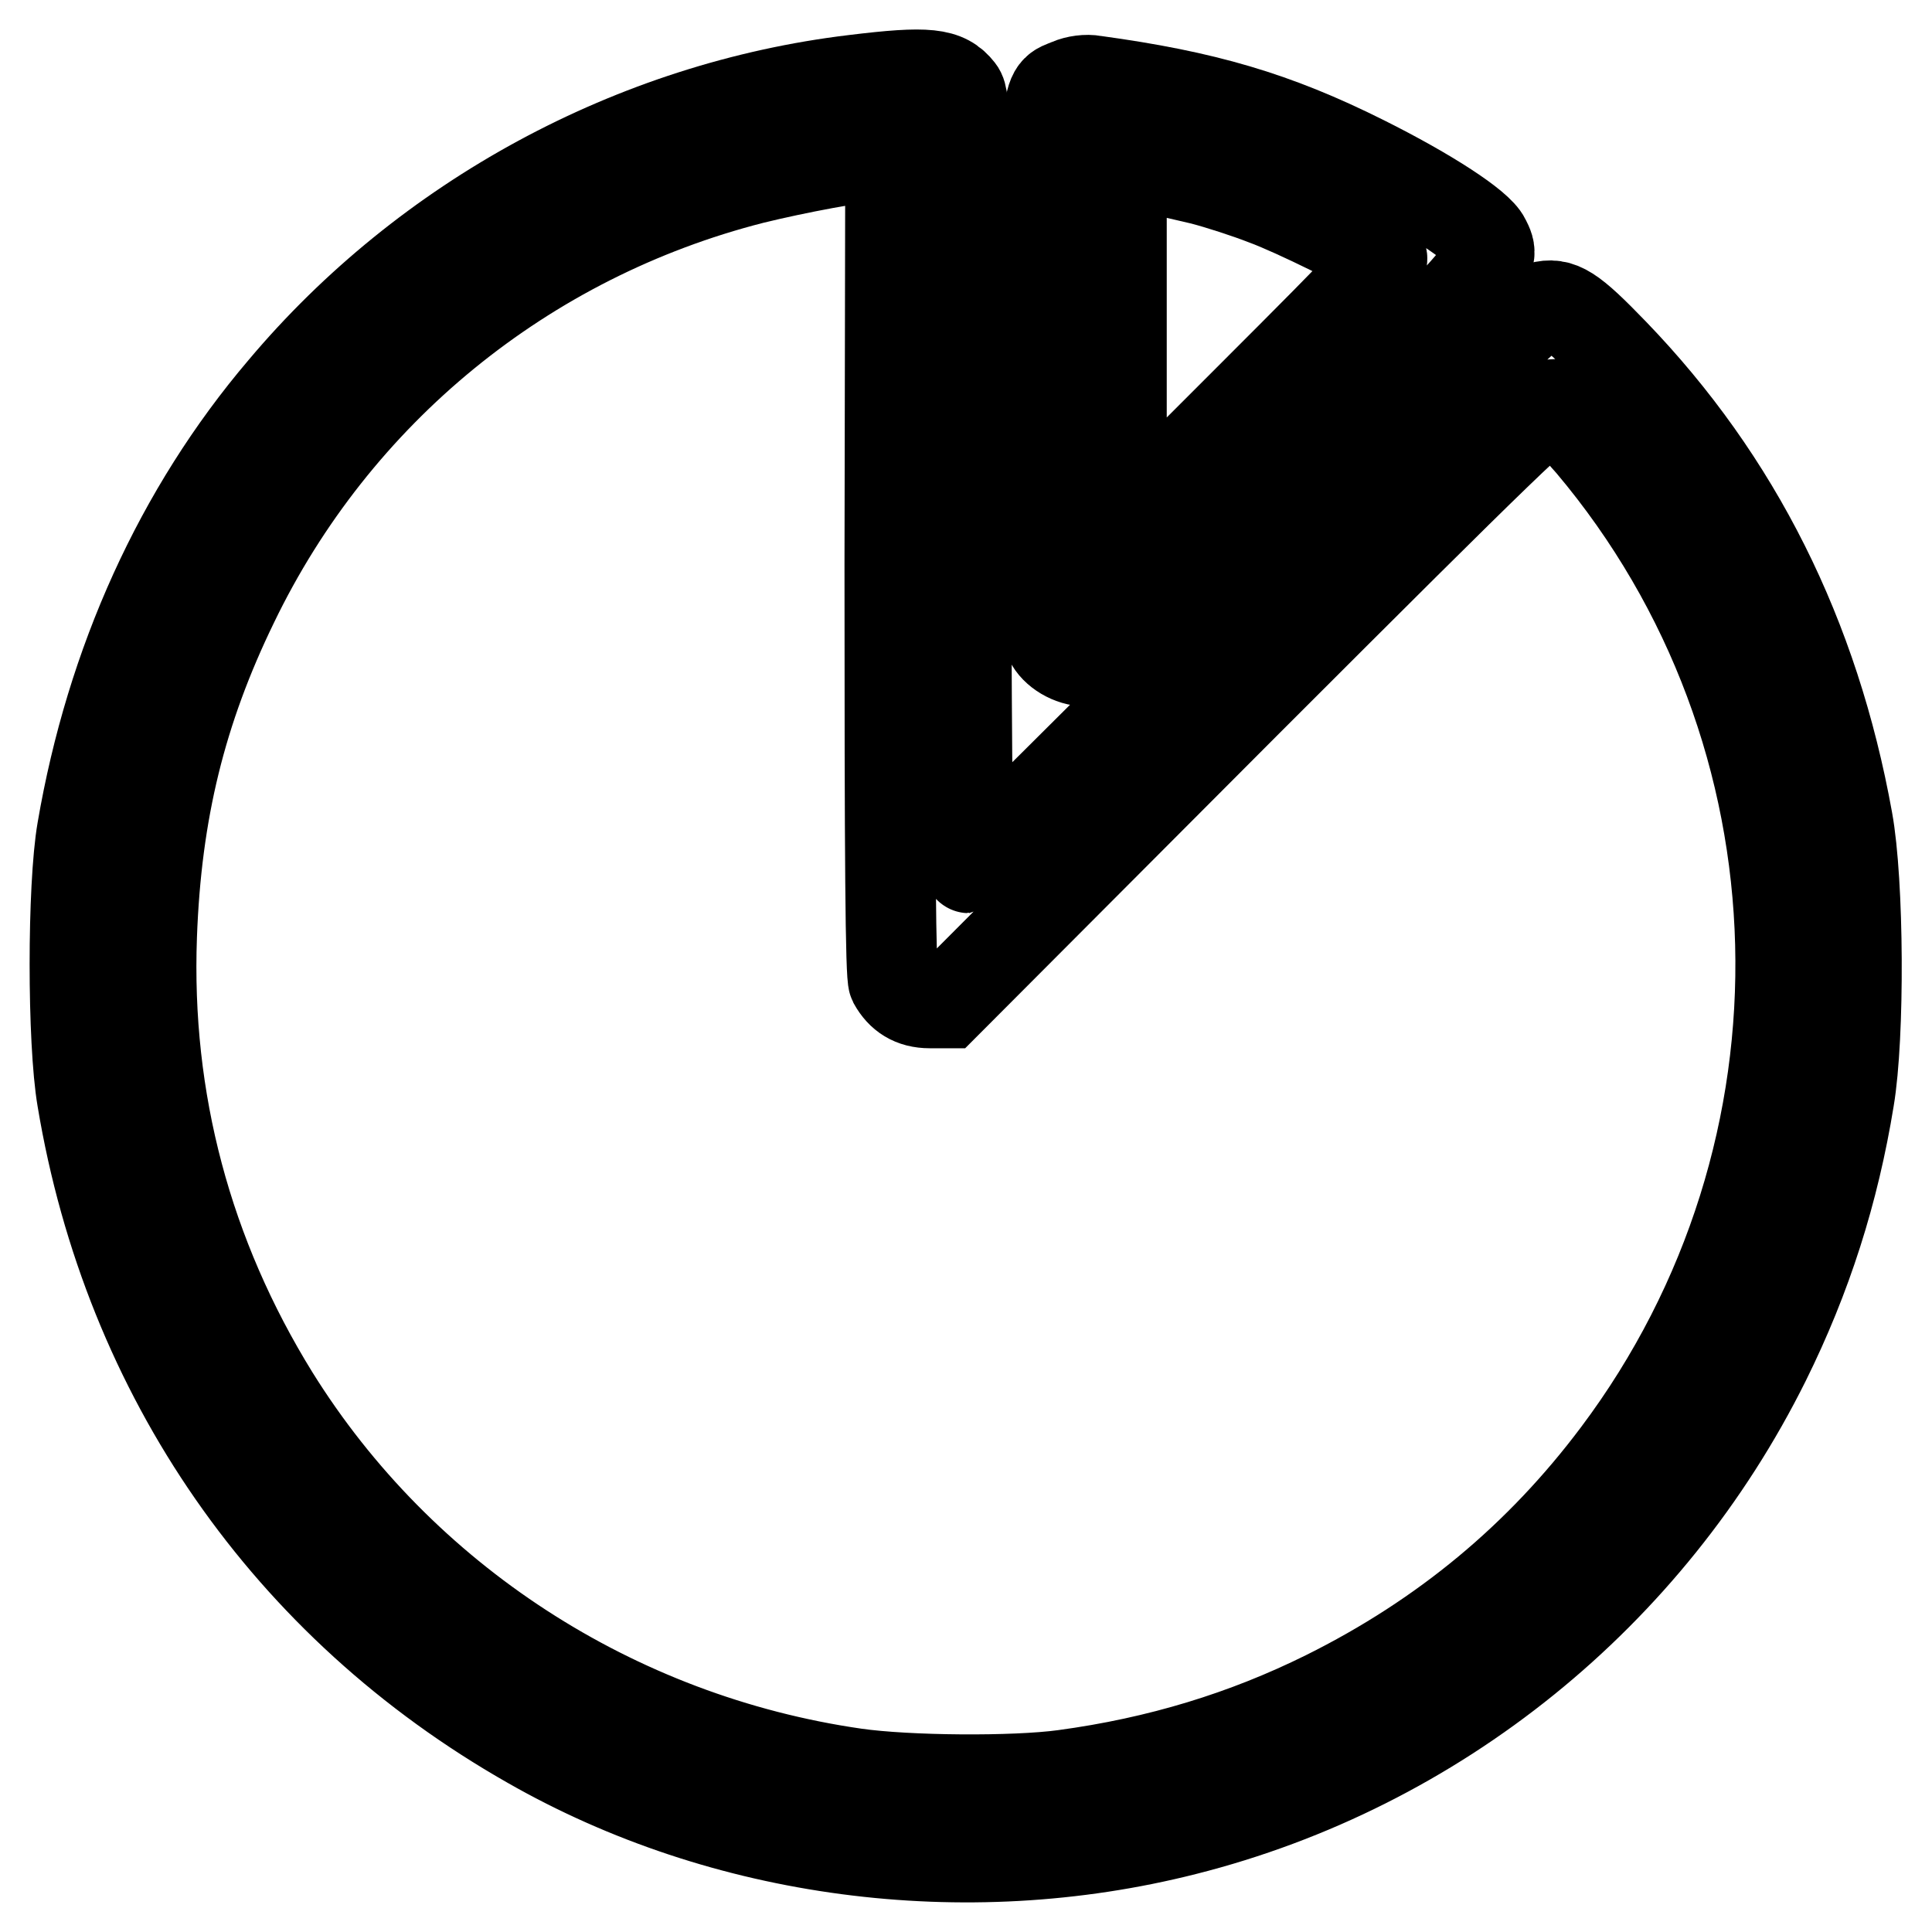 <?xml version="1.0" encoding="utf-8"?>
<!-- Svg Vector Icons : http://www.onlinewebfonts.com/icon -->
<!DOCTYPE svg PUBLIC "-//W3C//DTD SVG 1.1//EN" "http://www.w3.org/Graphics/SVG/1.1/DTD/svg11.dtd">
<svg version="1.1" xmlns="http://www.w3.org/2000/svg" xmlns:xlink="http://www.w3.org/1999/xlink" x="0px" y="0px" viewBox="0 0 256 256" enable-background="new 0 0 256 256" xml:space="preserve">
<g><g><g><path stroke-width="12" fill-opacity="0" stroke="#000000"  d="M113.2,10.6C84,14.1,56.5,29,37.5,51.6C23.8,67.7,14.7,87.8,10.9,110c-1.3,7.5-1.3,28,0,35.6c6.1,36.7,27.3,67.2,59.3,85.4c25.7,14.7,57.6,18.9,86.8,11.5c33.3-8.4,61.5-31.2,76.9-62.2c5.5-11.1,9.1-22.4,11.1-34.7c1.4-8.3,1.3-28.7-0.2-36.9c-4.4-24.4-14.7-45-31-61.9c-5.6-5.8-7.1-6.8-9.7-6.1c-1.3,0.4-10,8.9-38.5,37.4c-20.3,20.3-37,36.9-37.2,36.9c-0.2,0-0.4-23-0.4-51c0-47.6-0.1-51-0.9-52C125.3,9.7,123,9.4,113.2,10.6z M117.9,74.8c0,39,0.1,54.5,0.5,55.3c1,1.8,2.5,2.8,4.8,2.8h2.2L165.2,93c34.4-34.4,40-39.8,40.8-39.4c0.4,0.3,2.6,2.7,4.8,5.2c32.2,38.2,33.6,93.8,3.5,133.9c-10.2,13.6-22.9,24.2-38.6,32c-10.7,5.3-22.1,8.8-34.7,10.5c-6.6,0.9-20.7,0.8-27.7-0.2c-31.9-4.6-60.2-23-77-50c-11.5-18.6-17-39.2-16.2-61c0.6-16.5,3.9-29.9,10.8-44.1c13.5-28,38.6-48.5,68.8-56.2c5.7-1.4,14.1-3,17.2-3.1l1.1,0L117.9,74.8L117.9,74.8z"/><path stroke-width="12" fill-opacity="0" stroke="#000000"  d="M141.7,11.1c-3.3,1.4-3.1-0.8-3.1,37.7c0,24,0.1,35.2,0.5,36c0.7,1.5,2.8,2.8,4.8,2.8c1.5,0,3.7-2.1,27.3-25.7c27.3-27.3,27.1-27.1,25.6-30.1c-0.9-1.9-7.5-6.2-16.1-10.5c-11.8-5.9-21.1-8.6-35.7-10.6C144,10.5,142.6,10.7,141.7,11.1z M159.3,23.8c2.3,0.6,6,1.8,8.3,2.7c4.1,1.5,13.7,6.3,15.4,7.5c0.7,0.6-1,2.4-16.8,18.2l-17.6,17.6V45.7V21.5l3.3,0.6C153.8,22.5,157.1,23.3,159.3,23.8z"/></g></g></g>
</svg>